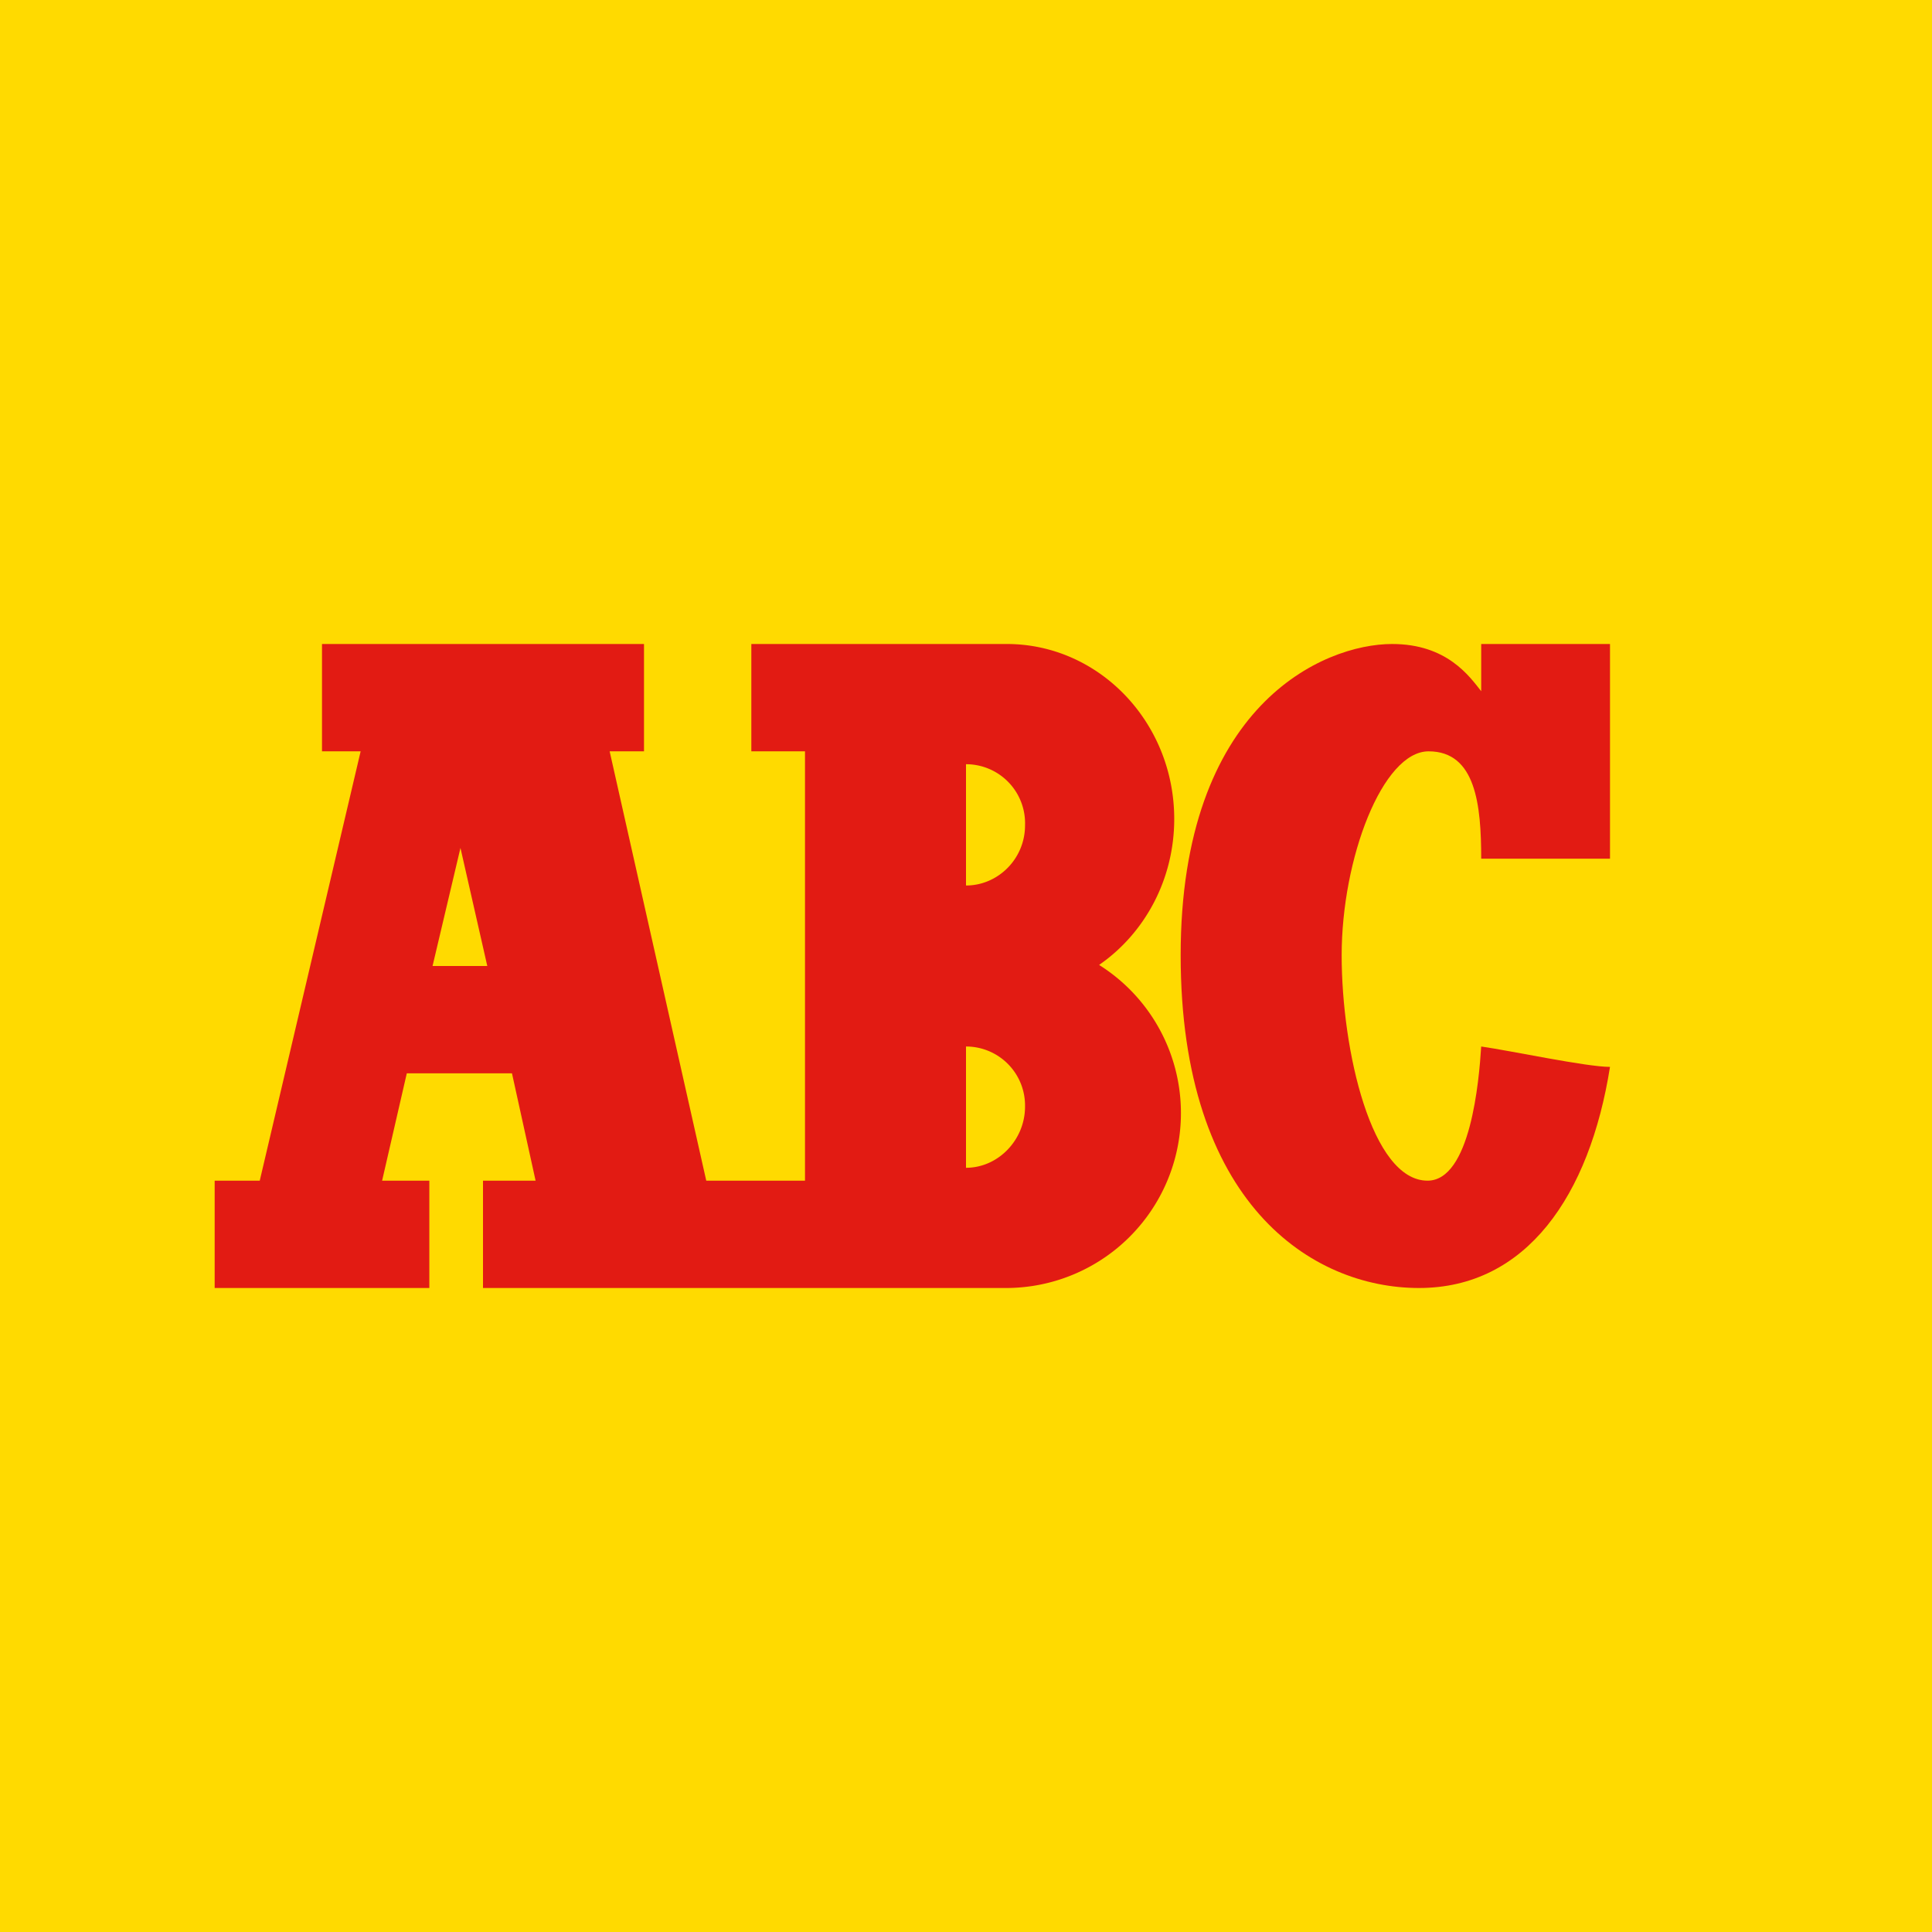 <!-- by TradingView --><svg width="18" height="18" viewBox="0 0 18 18" xmlns="http://www.w3.org/2000/svg"><path fill="#FFDA00" d="M0 0h18v18H0z"/><path d="M6 6H3v1h.36l-.94 4H2v1h2v-1h-.44l.23-1h.98l.22 1H4.5v1H7v-1h-.42l-.9-4H6V6ZM4.54 9h-.51l.26-1.1.25 1.1ZM9 7.13v1.12c.3 0 .55-.25.55-.56A.55.55 0 0 0 9 7.12H9Zm0 2.62v1.13c.3 0 .55-.26.55-.57A.55.55 0 0 0 9 9.75H9ZM8.82 12H7v-1h.5V7H7V6h2.38c.86 0 1.56.73 1.56 1.63 0 .57-.28 1.07-.7 1.36A1.63 1.63 0 0 1 9.38 12H8.82Z" fill="#E21B13"/><path d="M12.97 6c.51 0 .72.3.83.44V6H15v2h-1.2c0-.5-.05-1-.49-1-.43 0-.81 1-.81 1.9 0 .89.28 2.1.8 2.1.4 0 .48-.93.5-1.25.28.04.98.19 1.2.19-.19 1.2-.78 2.06-1.78 2.06S11 11.21 11 8.9C11 6.57 12.33 6 12.97 6Z" fill="#E21B13"/></svg>